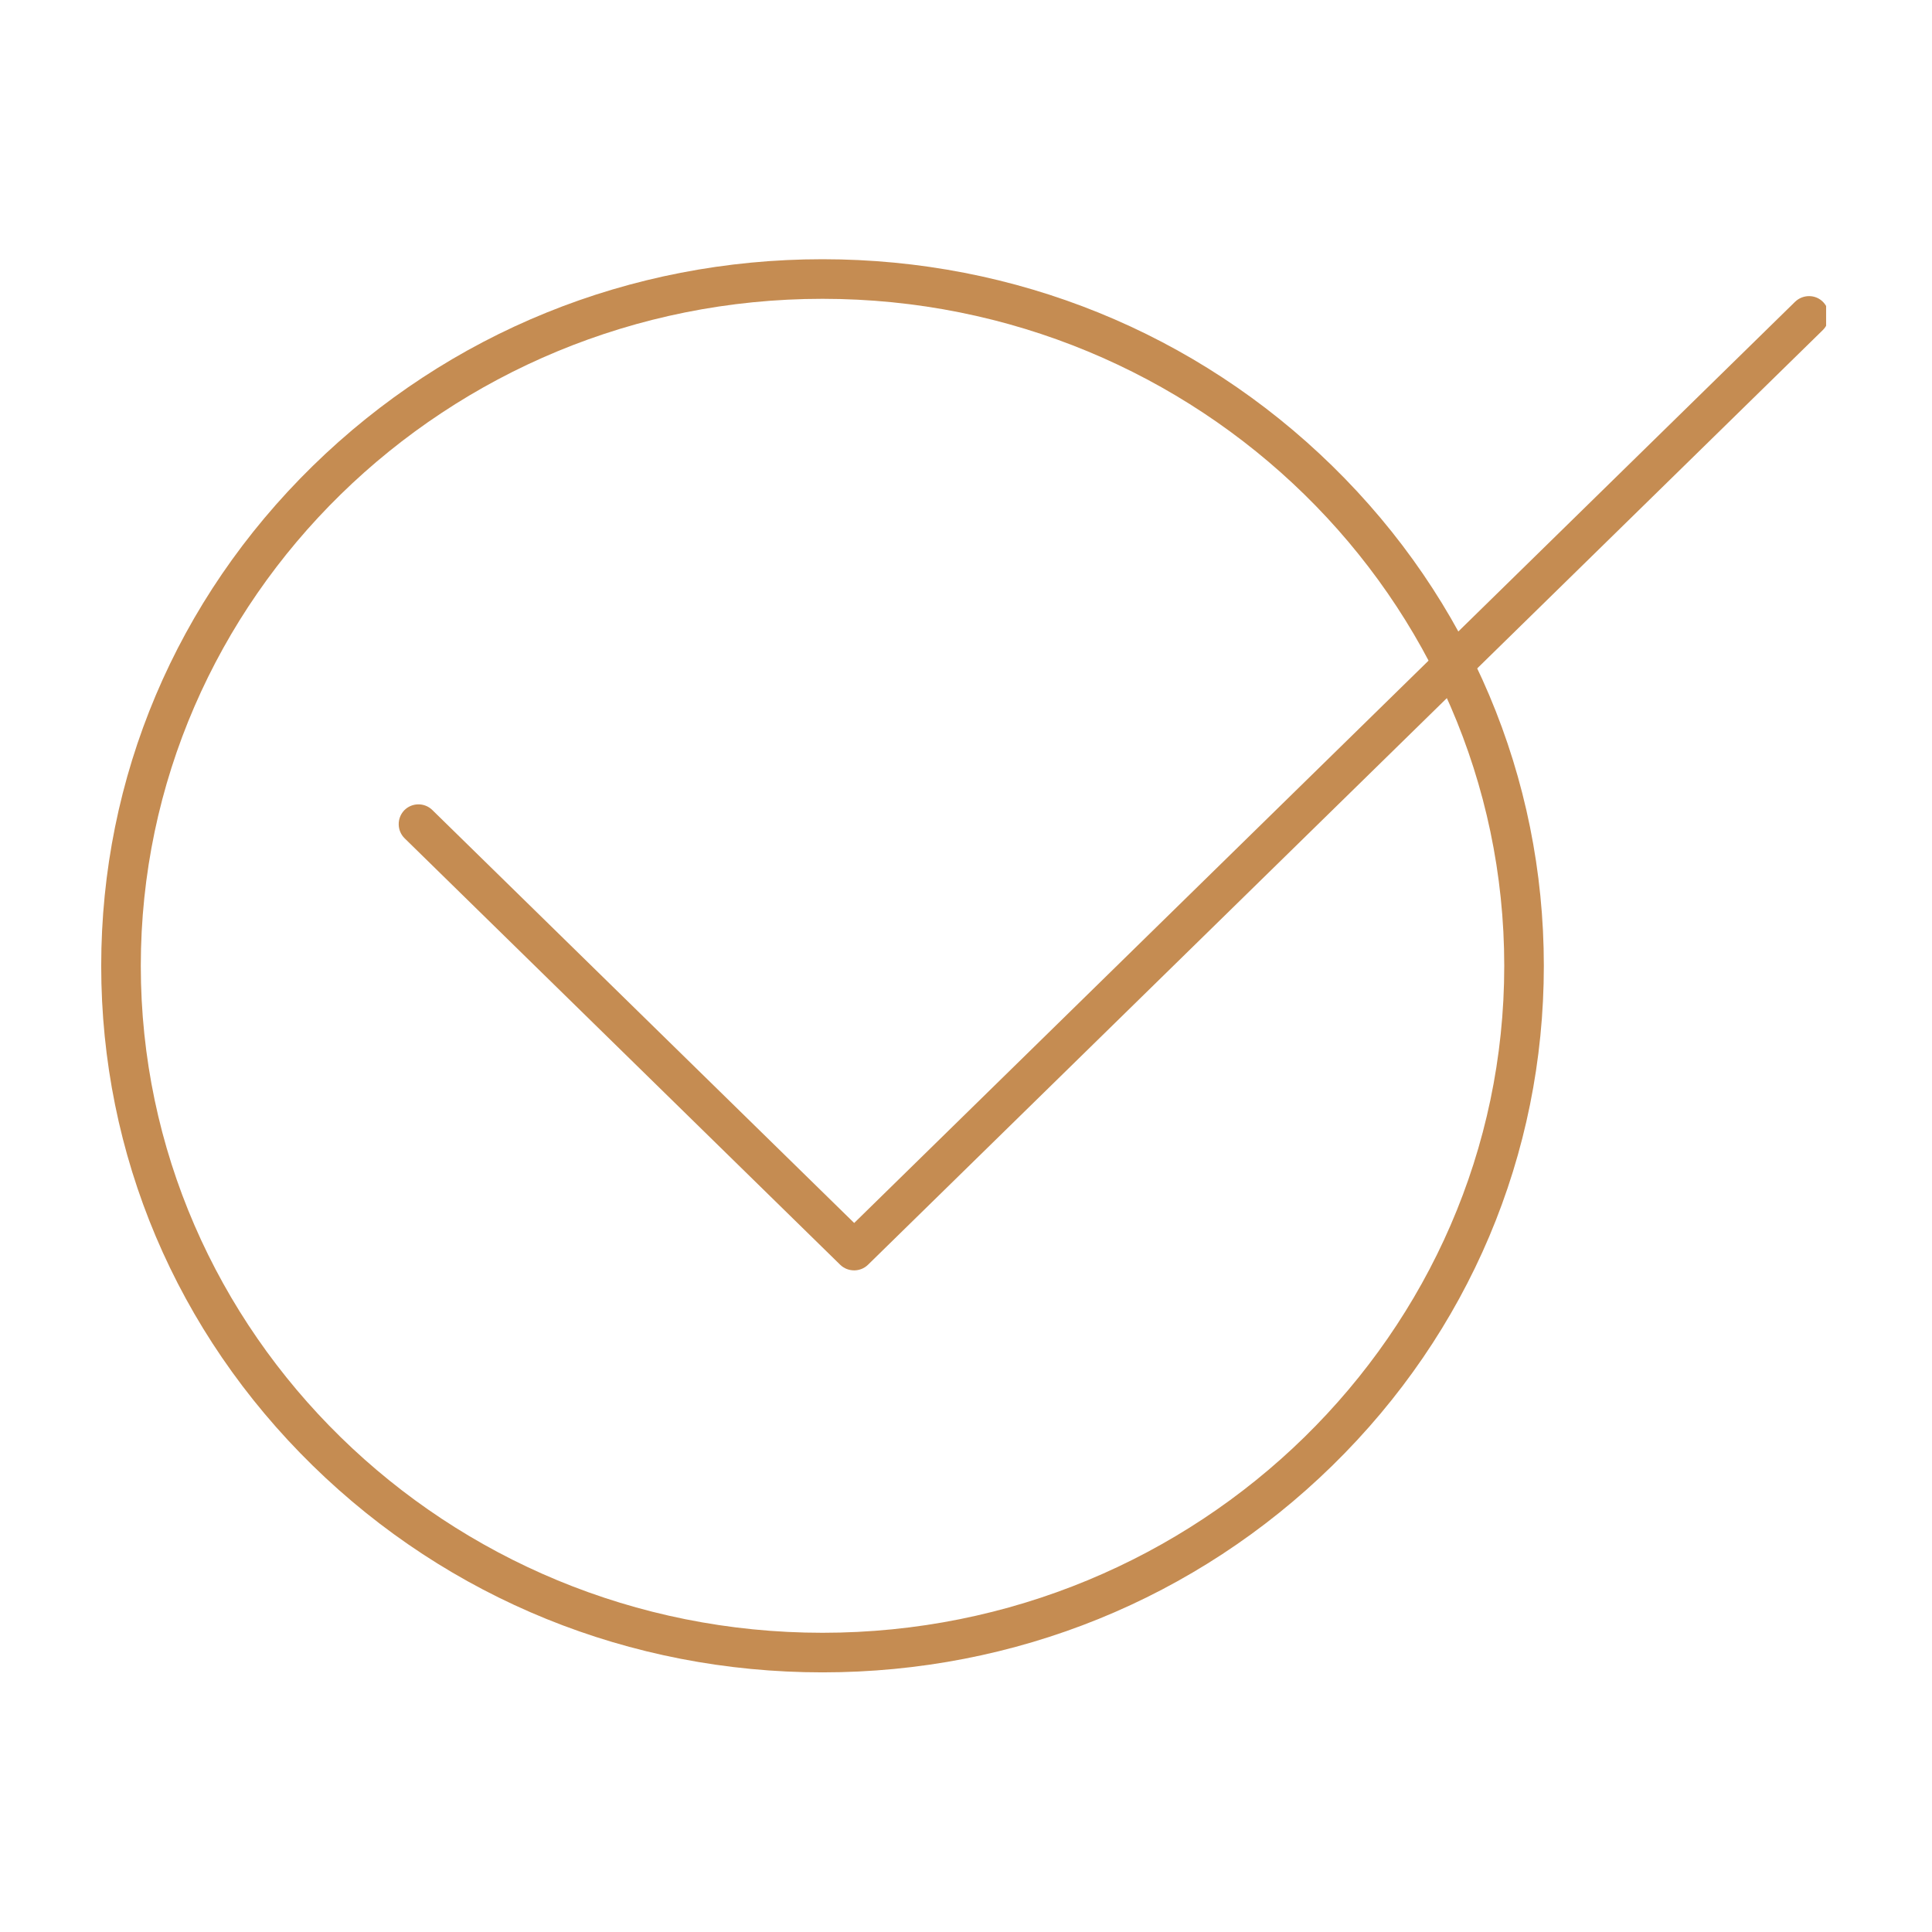 <svg version="1.0" preserveAspectRatio="xMidYMid meet" height="76" viewBox="0 0 56.88 57" zoomAndPan="magnify" width="76" xmlns:xlink="http://www.w3.org/1999/xlink" xmlns="http://www.w3.org/2000/svg"><defs><clipPath id="fc332bc63e"><path clip-rule="nonzero" d="M 2.922 7.648 L 46 7.648 L 46 49.562 L 2.922 49.562 Z M 2.922 7.648"></path></clipPath><clipPath id="79e299ef21"><path clip-rule="nonzero" d="M 11 8 L 53.816 8 L 53.816 38 L 11 38 Z M 11 8"></path></clipPath></defs><g clip-path="url(#fc332bc63e)"><path fill-rule="nonzero" fill-opacity="1" d="M 24.207 49.34 C 18.523 49.34 13.184 47.172 9.164 43.238 C 5.141 39.301 2.926 34.066 2.926 28.496 C 2.926 22.926 5.141 17.688 9.164 13.75 C 13.184 9.816 18.523 7.648 24.207 7.648 C 29.891 7.648 35.23 9.816 39.25 13.75 C 43.273 17.688 45.488 22.926 45.488 28.496 C 45.488 34.066 43.273 39.301 39.25 43.238 C 35.23 47.172 29.891 49.34 24.207 49.34 Z M 24.207 8.816 C 13.117 8.816 4.094 17.645 4.094 28.496 C 4.094 39.344 13.117 48.172 24.207 48.172 C 35.297 48.172 44.32 39.344 44.32 28.496 C 44.32 17.645 35.297 8.816 24.207 8.816 Z M 24.207 8.816" fill="#c58c52"></path></g><g clip-path="url(#79e299ef21)"><path fill-rule="nonzero" fill-opacity="1" d="M 25.141 37.48 C 24.992 37.48 24.844 37.426 24.73 37.316 L 11.879 24.734 C 11.648 24.508 11.645 24.137 11.867 23.906 C 12.094 23.676 12.465 23.672 12.695 23.898 L 25.141 36.082 L 52.902 8.902 C 53.133 8.68 53.504 8.68 53.727 8.91 C 53.953 9.141 53.949 9.512 53.719 9.738 L 25.547 37.316 C 25.434 37.426 25.285 37.48 25.141 37.48 Z M 25.141 37.48" fill="#c58c52"></path></g></svg>